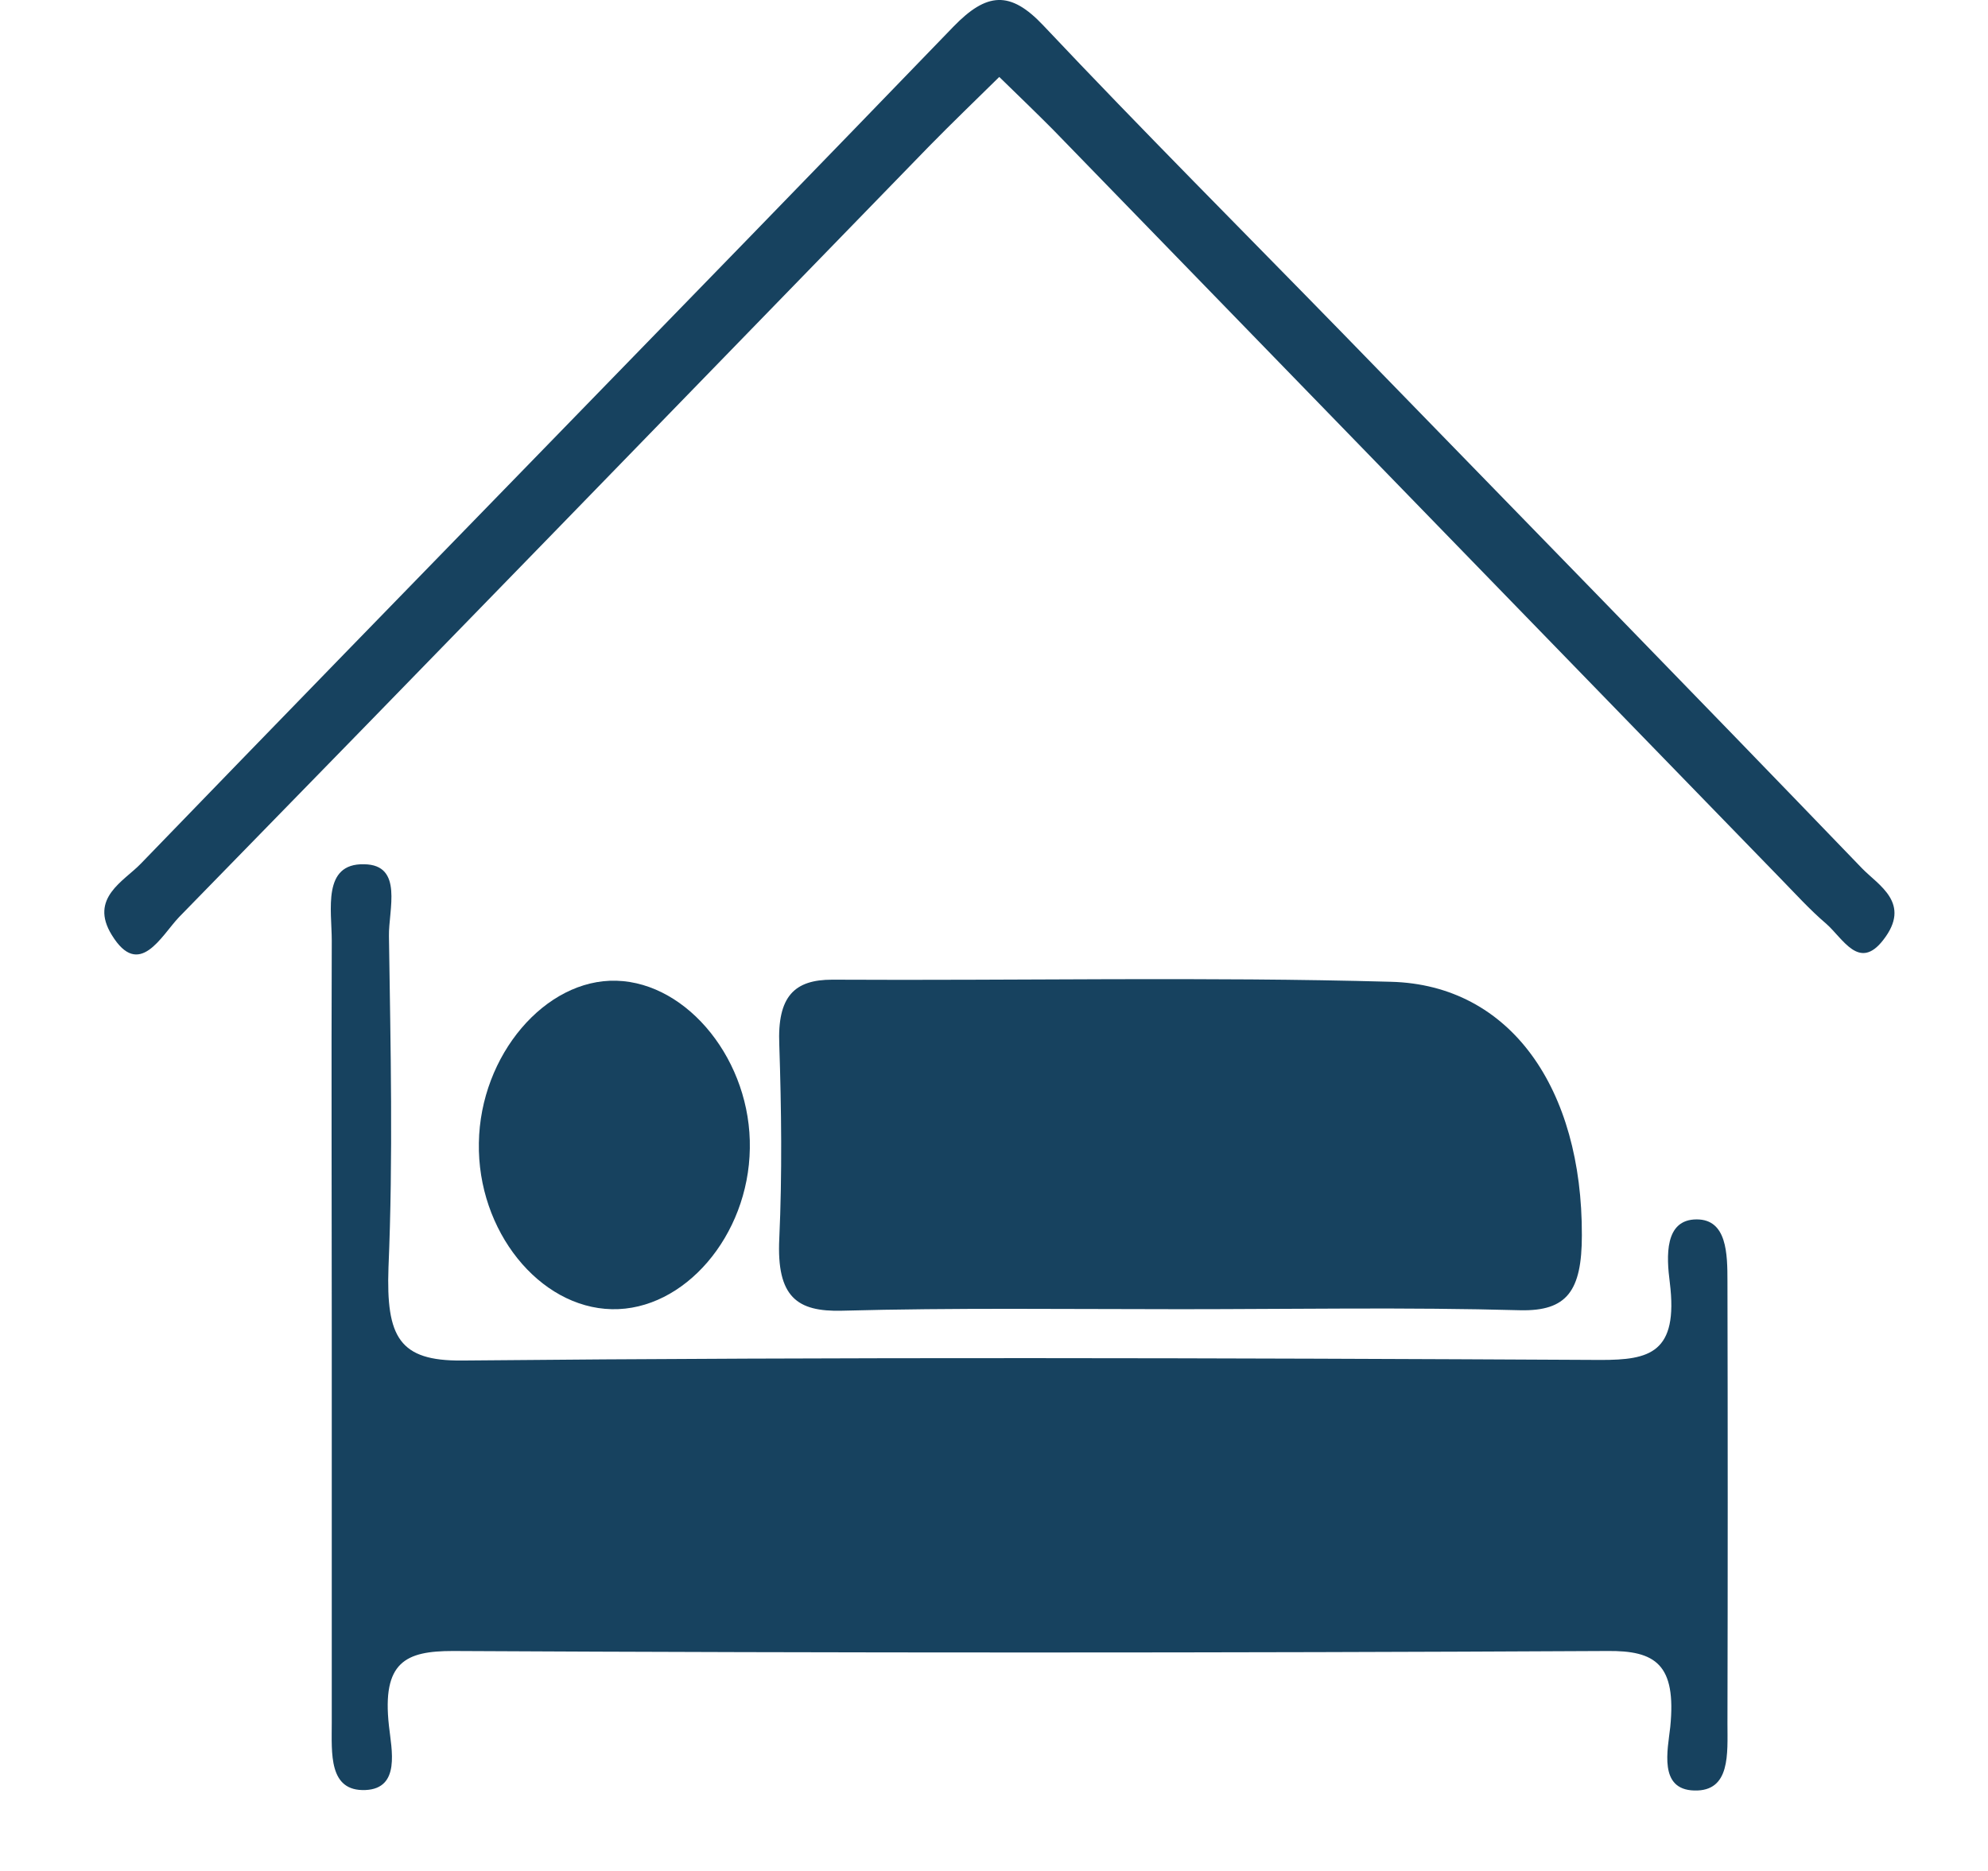 <svg width="17" height="16" viewBox="0 0 17 16" fill="none" xmlns="http://www.w3.org/2000/svg">
<g clip-path="url(#clip0_4049_19086)">
<path d="M2.837 11.349C2.837 12.477 2.837 13.605 2.837 14.733C2.837 14.992 2.808 15.321 3.125 15.308C3.427 15.295 3.348 14.961 3.326 14.759C3.265 14.211 3.47 14.119 3.873 14.119C7.164 14.136 10.452 14.136 13.743 14.119C14.157 14.114 14.336 14.233 14.283 14.768C14.261 14.966 14.182 15.304 14.488 15.312C14.8 15.321 14.772 14.996 14.772 14.738C14.775 13.478 14.775 12.218 14.772 10.959C14.772 10.722 14.768 10.428 14.509 10.428C14.232 10.428 14.25 10.744 14.279 10.968C14.354 11.573 14.103 11.63 13.689 11.63C10.441 11.613 7.193 11.604 3.948 11.635C3.416 11.639 3.301 11.437 3.322 10.84C3.362 9.897 3.34 8.953 3.326 8.005C3.322 7.781 3.452 7.395 3.114 7.391C2.754 7.382 2.837 7.781 2.837 8.045C2.833 9.146 2.837 10.248 2.837 11.349Z" fill="#17425F"/>
<path d="M10.096 11.196C11.063 11.196 12.031 11.178 13.002 11.205C13.398 11.213 13.527 11.042 13.527 10.564C13.531 9.313 12.919 8.422 11.894 8.396C10.304 8.352 8.711 8.387 7.117 8.378C6.794 8.378 6.646 8.519 6.664 8.936C6.682 9.484 6.689 10.042 6.664 10.59C6.639 11.095 6.819 11.218 7.197 11.209C8.161 11.183 9.128 11.196 10.096 11.196Z" fill="#17425F"/>
<path d="M8.545 0.658C8.707 0.816 8.858 0.961 9.006 1.11C11.078 3.243 13.15 5.376 15.218 7.505C15.351 7.641 15.477 7.781 15.617 7.9C15.761 8.027 15.898 8.304 16.103 8.04C16.351 7.724 16.063 7.571 15.923 7.426C14.448 5.894 12.966 4.376 11.488 2.857C10.632 1.979 9.768 1.115 8.923 0.219C8.639 -0.083 8.438 -0.066 8.153 0.228C5.844 2.62 3.517 4.994 1.204 7.386C1.06 7.536 0.761 7.68 0.956 7.996C1.19 8.378 1.377 8.005 1.531 7.843C3.671 5.653 5.808 3.45 7.945 1.251C8.143 1.049 8.344 0.856 8.545 0.658Z" fill="#17425F"/>
<path d="M5.272 8.387C4.664 8.369 4.106 9.023 4.095 9.774C4.081 10.524 4.61 11.183 5.232 11.196C5.851 11.209 6.401 10.568 6.412 9.822C6.426 9.08 5.887 8.405 5.272 8.387Z" fill="#17425F"/>
</g>
<defs>
<clipPath id="clip0_4049_19086">
<rect width="15.312" height="15.312" fill="white" transform="matrix(-1 0 0 1 16.203 0)"/>
</clipPath>
</defs>
</svg>

